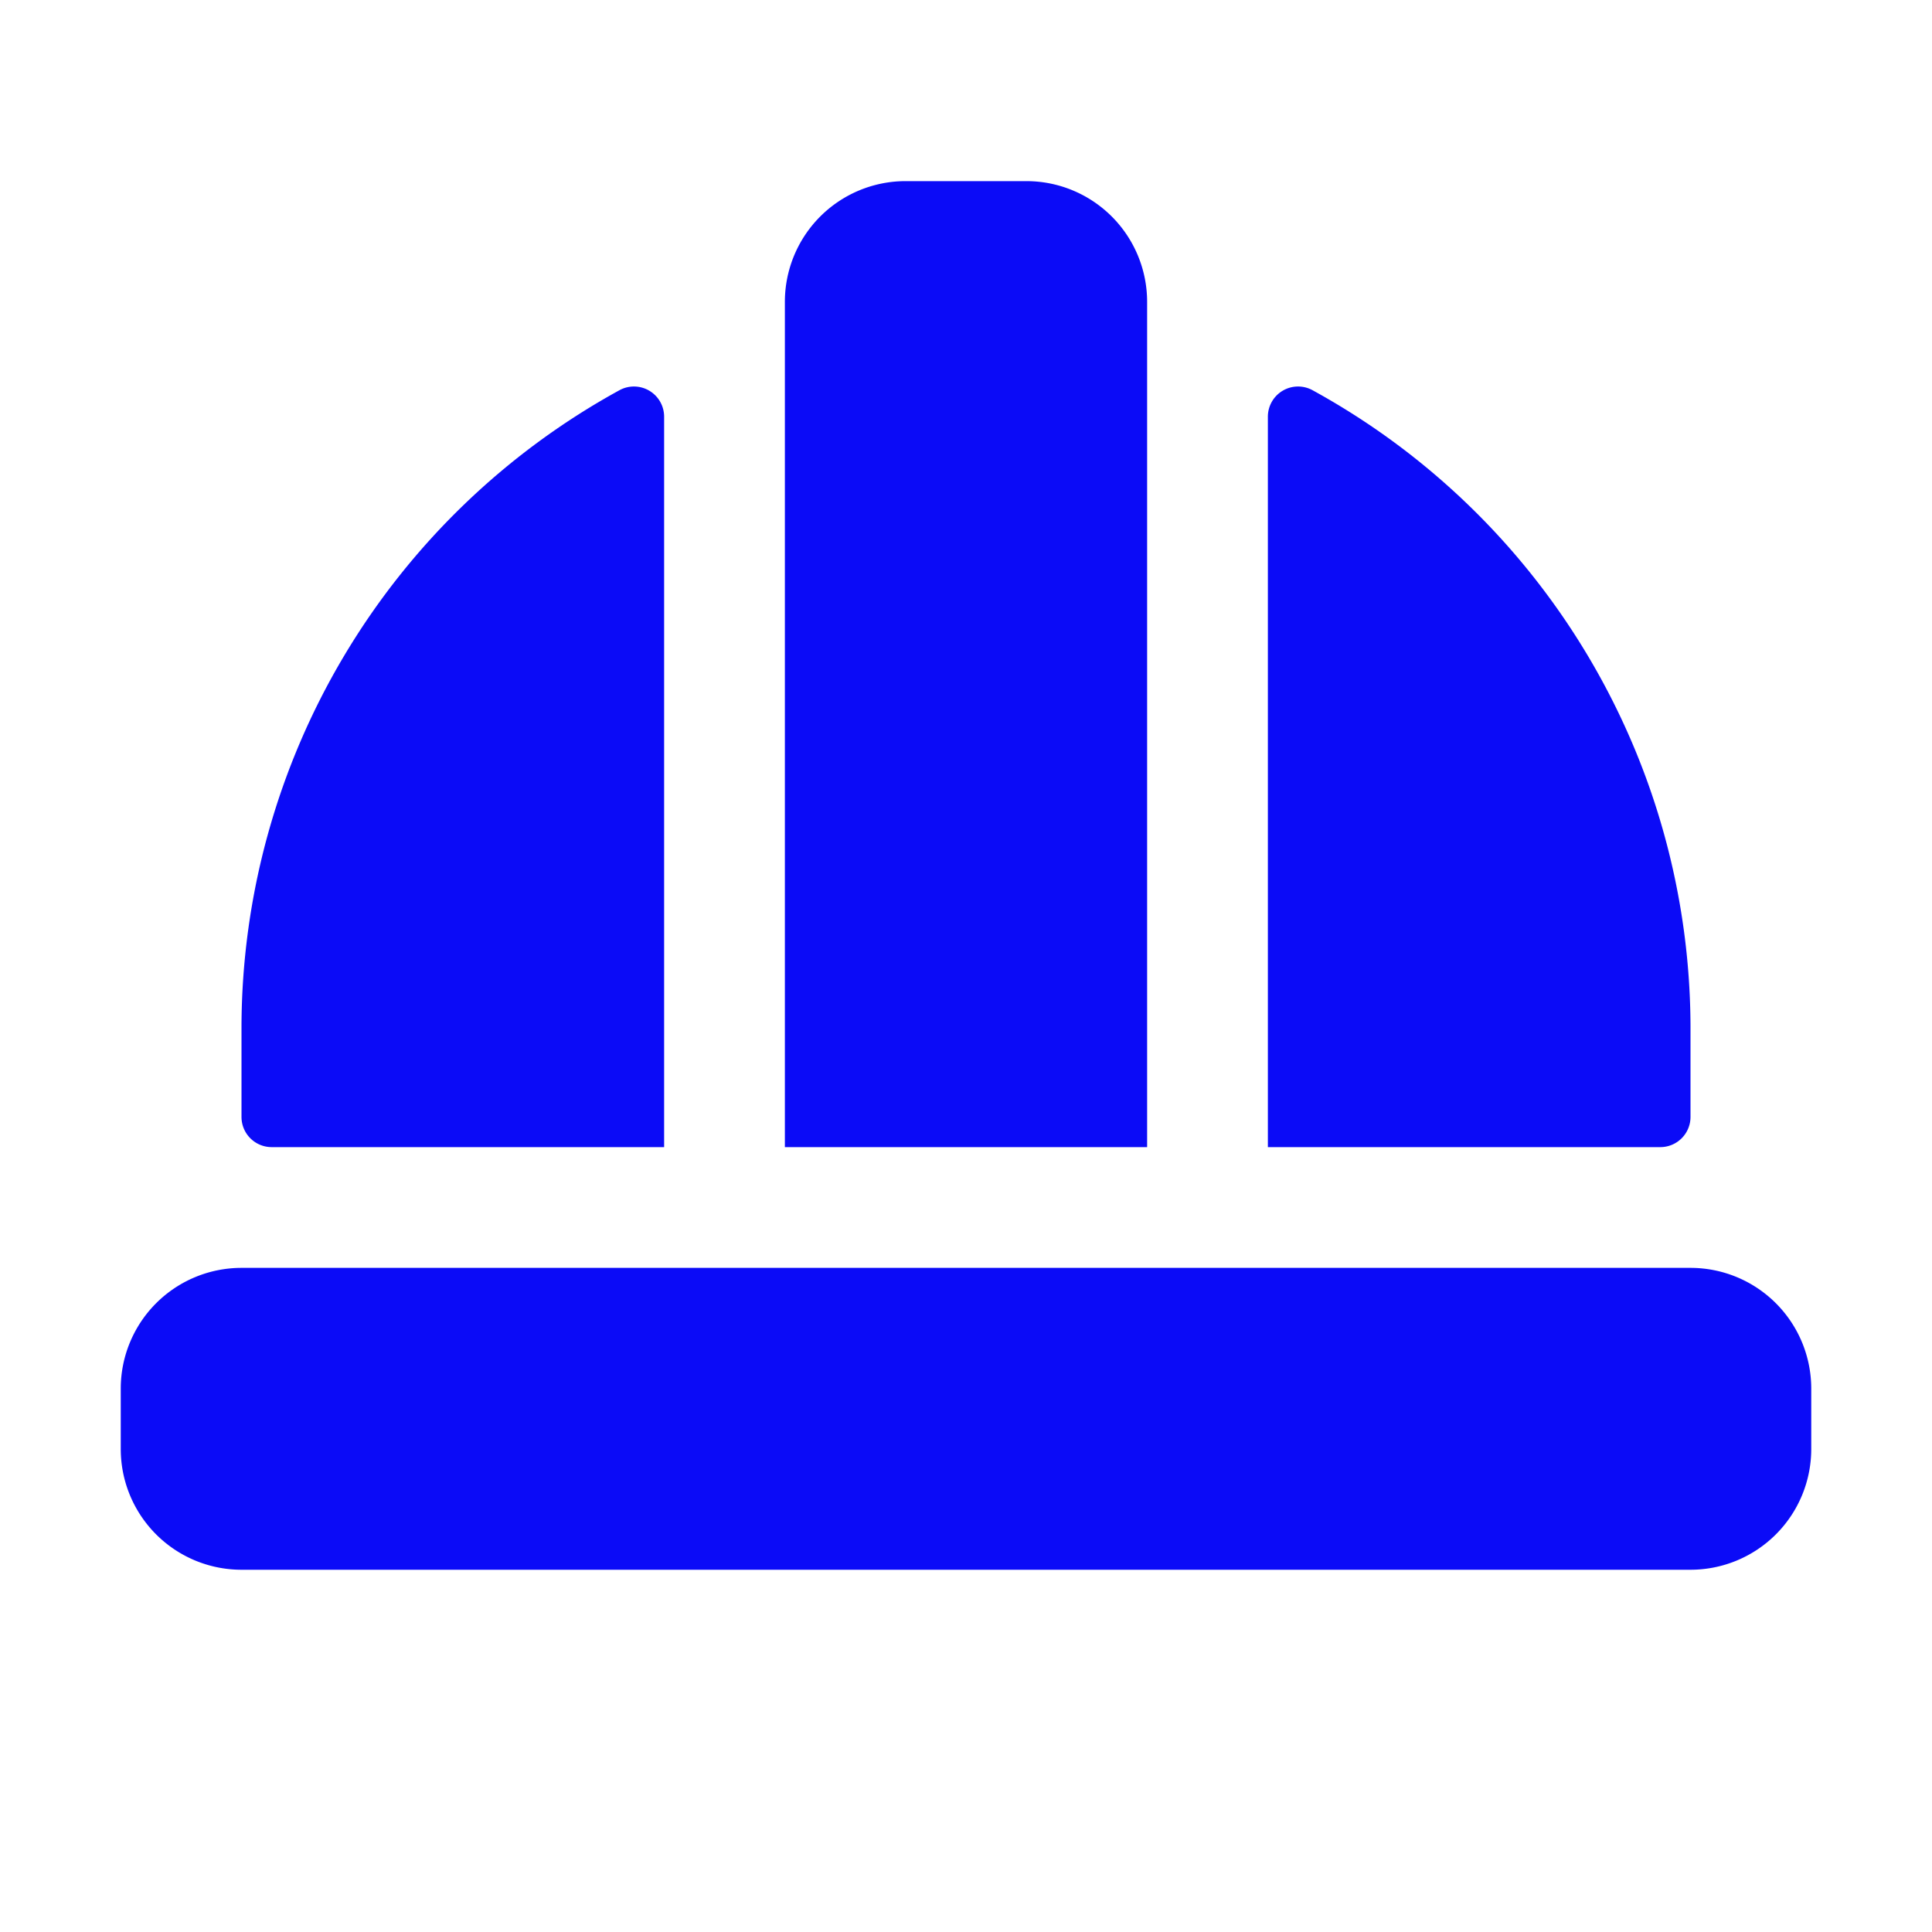 <svg xmlns="http://www.w3.org/2000/svg" width="52" height="52" fill="#0b0bf7" viewBox="0 0 256 256"><path d="M152,152H104V40a16,16,0,0,1,16-16h16a16,16,0,0,1,16,16Zm72,16H32a16,16,0,0,0-16,16v8a16,16,0,0,0,16,16H224a16,16,0,0,0,16-16v-8A16,16,0,0,0,224,168Zm0-20V136a96.44,96.44,0,0,0-50.11-84.31A4,4,0,0,0,168,55.22V152h52A4,4,0,0,0,224,148ZM36,152H88V55.22a4,4,0,0,0-5.89-3.53A96.44,96.44,0,0,0,32,136v12A4,4,0,0,0,36,152Z"></path></svg>